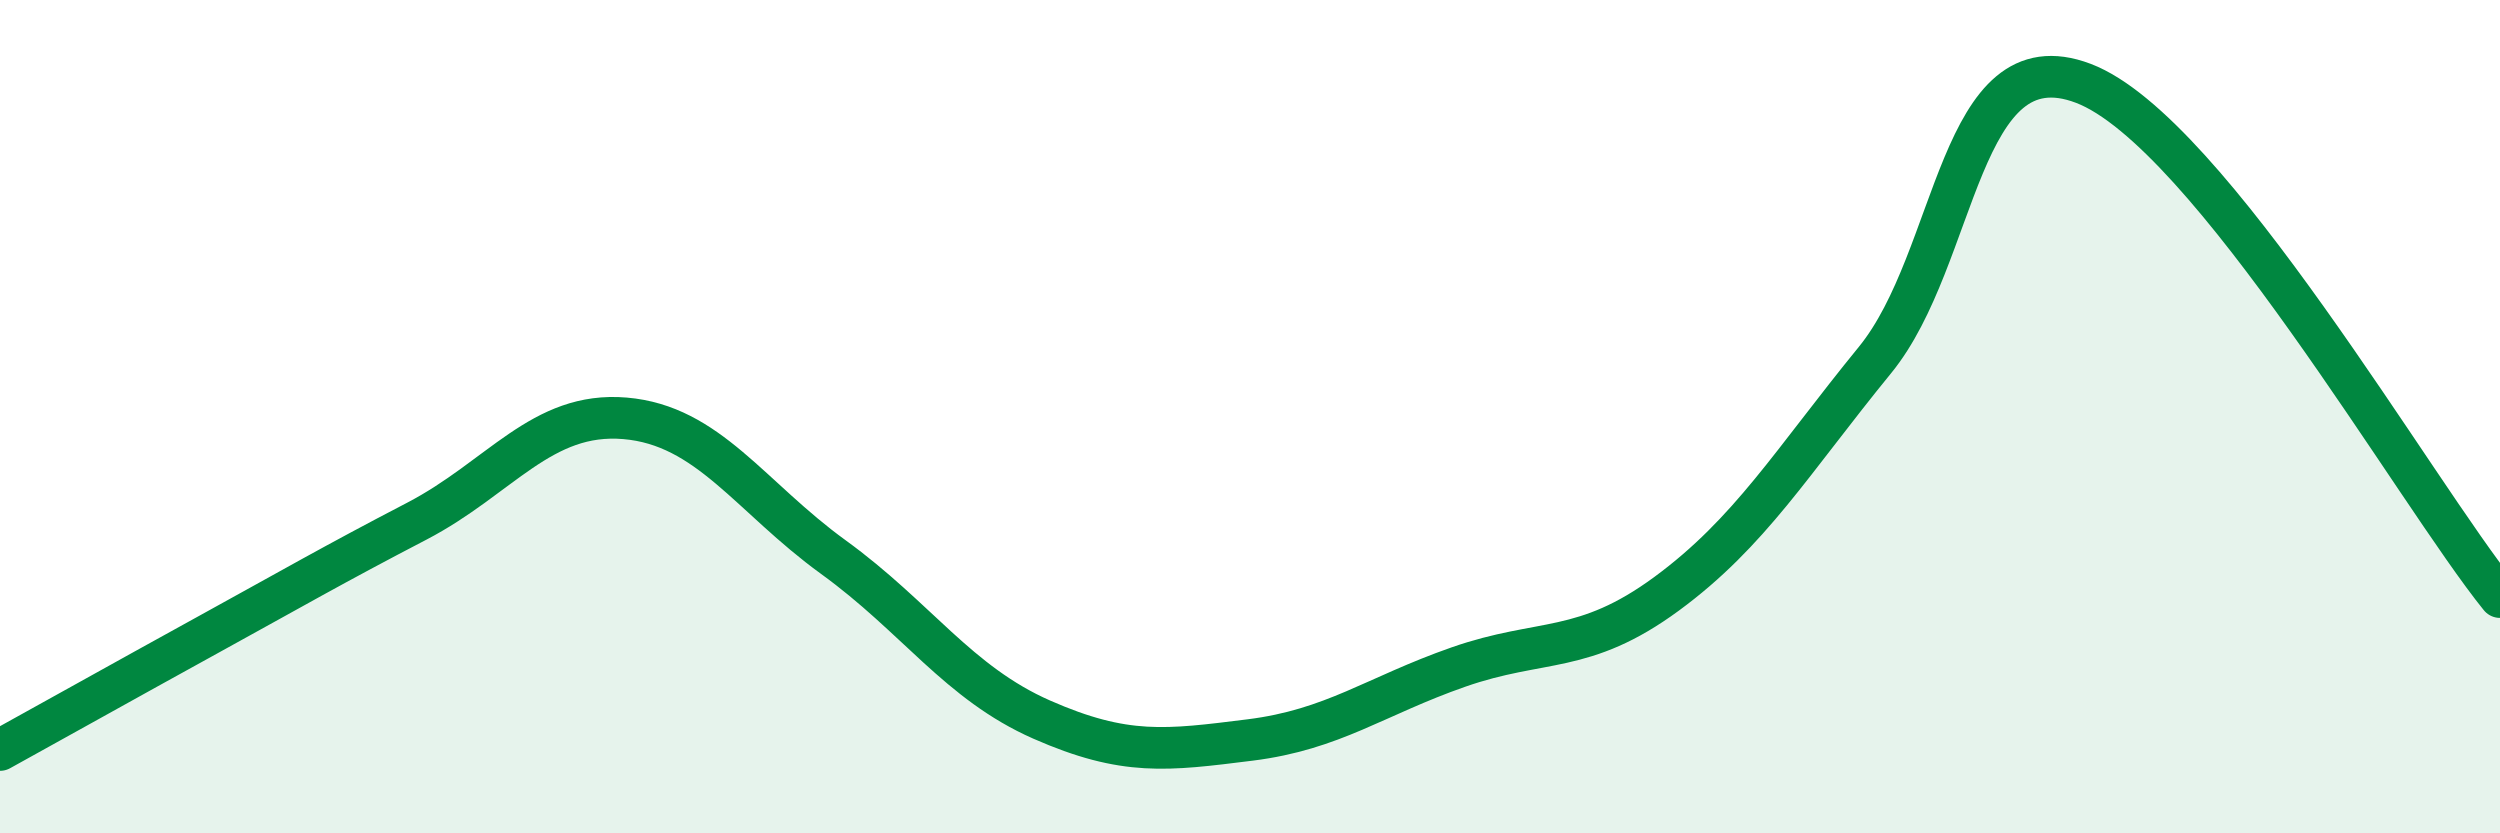 
    <svg width="60" height="20" viewBox="0 0 60 20" xmlns="http://www.w3.org/2000/svg">
      <path
        d="M 0,18 C 1,17.45 3,16.33 5,15.23 C 7,14.13 8,13.55 10,12.51 C 12,11.47 13,9.87 15,10.04 C 17,10.21 18,11.92 20,13.37 C 22,14.82 23,16.39 25,17.27 C 27,18.15 28,18.01 30,17.76 C 32,17.51 33,16.71 35,16.01 C 37,15.31 38,15.72 40,14.25 C 42,12.78 43,11.09 45,8.64 C 47,6.19 47,0.86 50,2 C 53,3.14 58,11.86 60,14.33L60 20L0 20Z"
        fill="#008740"
        opacity="0.1"
        stroke-linecap="round"
        stroke-linejoin="round"
      />
      <path
        d="M 0,18 C 1,17.45 3,16.33 5,15.23 C 7,14.13 8,13.55 10,12.51 C 12,11.47 13,9.87 15,10.04 C 17,10.21 18,11.92 20,13.37 C 22,14.82 23,16.39 25,17.27 C 27,18.15 28,18.01 30,17.76 C 32,17.51 33,16.71 35,16.01 C 37,15.31 38,15.72 40,14.25 C 42,12.78 43,11.09 45,8.64 C 47,6.19 47,0.86 50,2 C 53,3.14 58,11.86 60,14.33"
        stroke="#008740"
        stroke-width="1"
        fill="none"
        stroke-linecap="round"
        stroke-linejoin="round"
      />
    </svg>
  